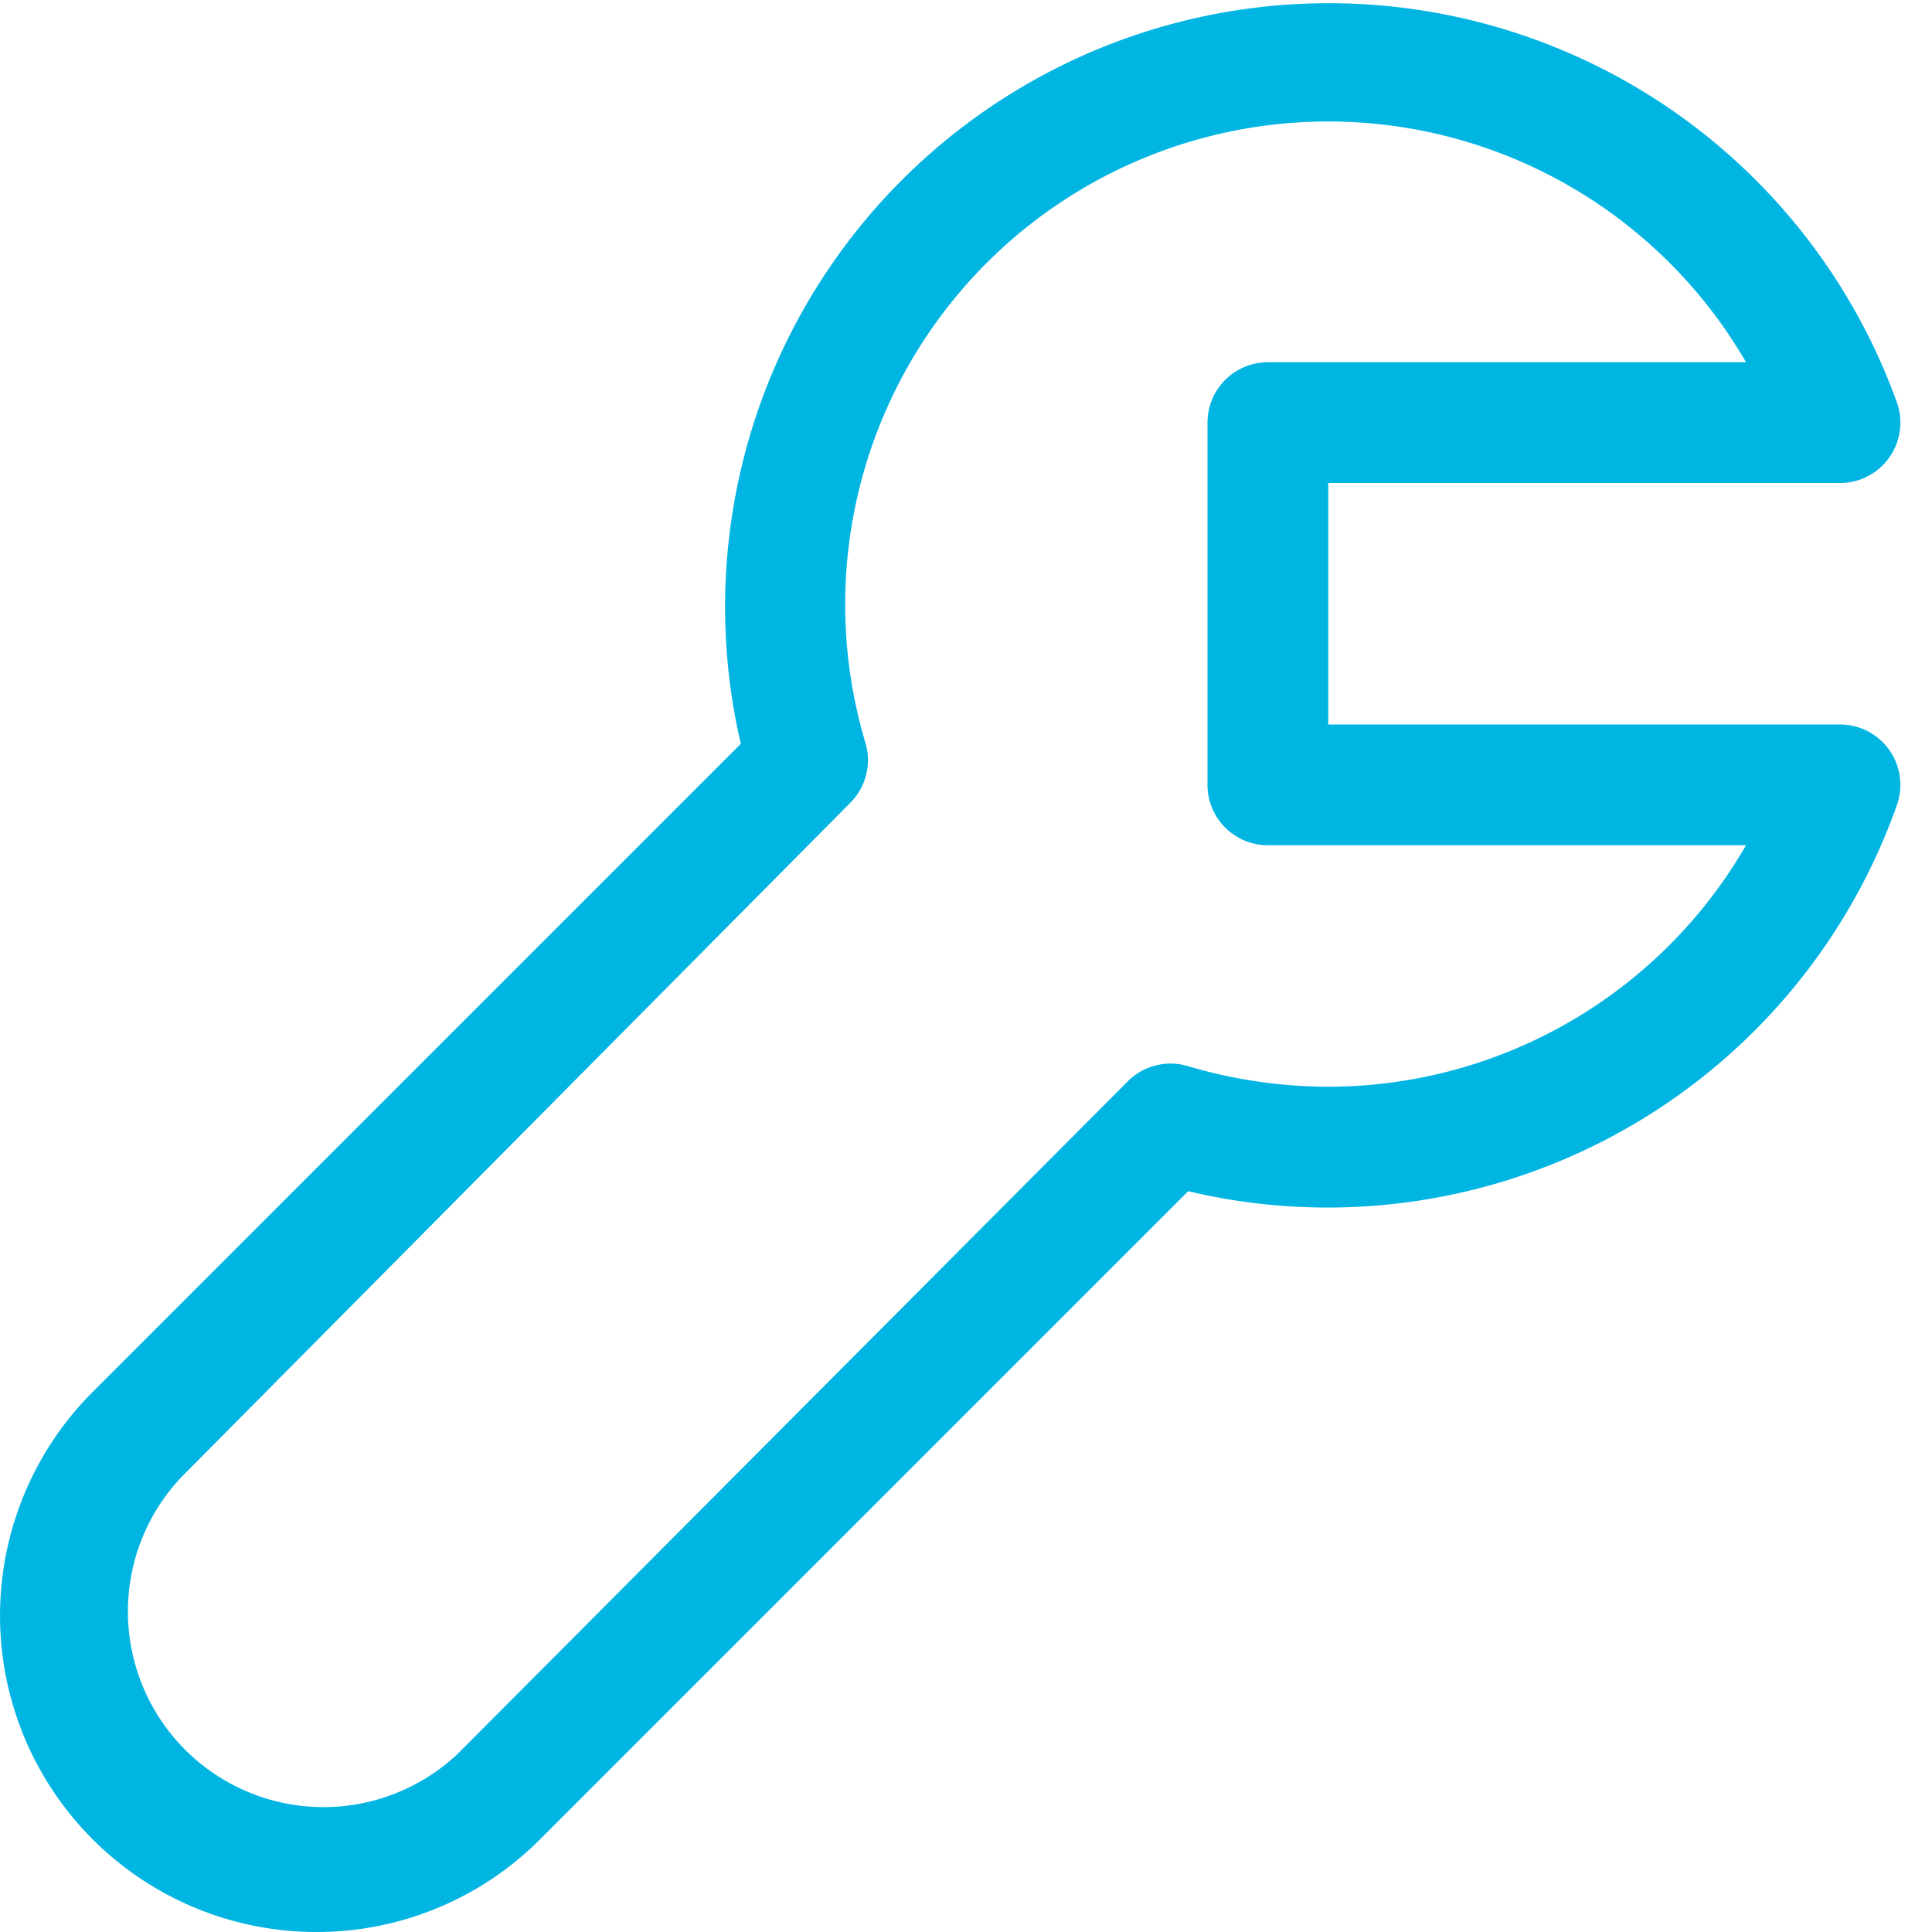 <svg id="Layer_1" data-name="Layer 1" xmlns="http://www.w3.org/2000/svg" viewBox="0 0 32 32"><path d="M5.24,32a5.24,5.24,0,0,1-3.71-8.94L12.27,12.32A10,10,0,0,1,31.42,6.67,1,1,0,0,1,30.48,8H22v4h8.48a1,1,0,0,1,.94,1.33,10,10,0,0,1-11.74,6.4L8.94,30.47A5.22,5.22,0,0,1,5.24,32Zm9.09-19.71a1,1,0,0,1-.24,1L3,24.47a3.24,3.24,0,0,0,4.58,4.58L18.68,17.91a1,1,0,0,1,1-.25A8.24,8.24,0,0,0,22,18a8,8,0,0,0,6.92-4H21a1,1,0,0,1-1-1V7a1,1,0,0,1,1-1h7.92a8,8,0,0,0-14.59,6.29Z" fill="#00b5e2"/></svg>